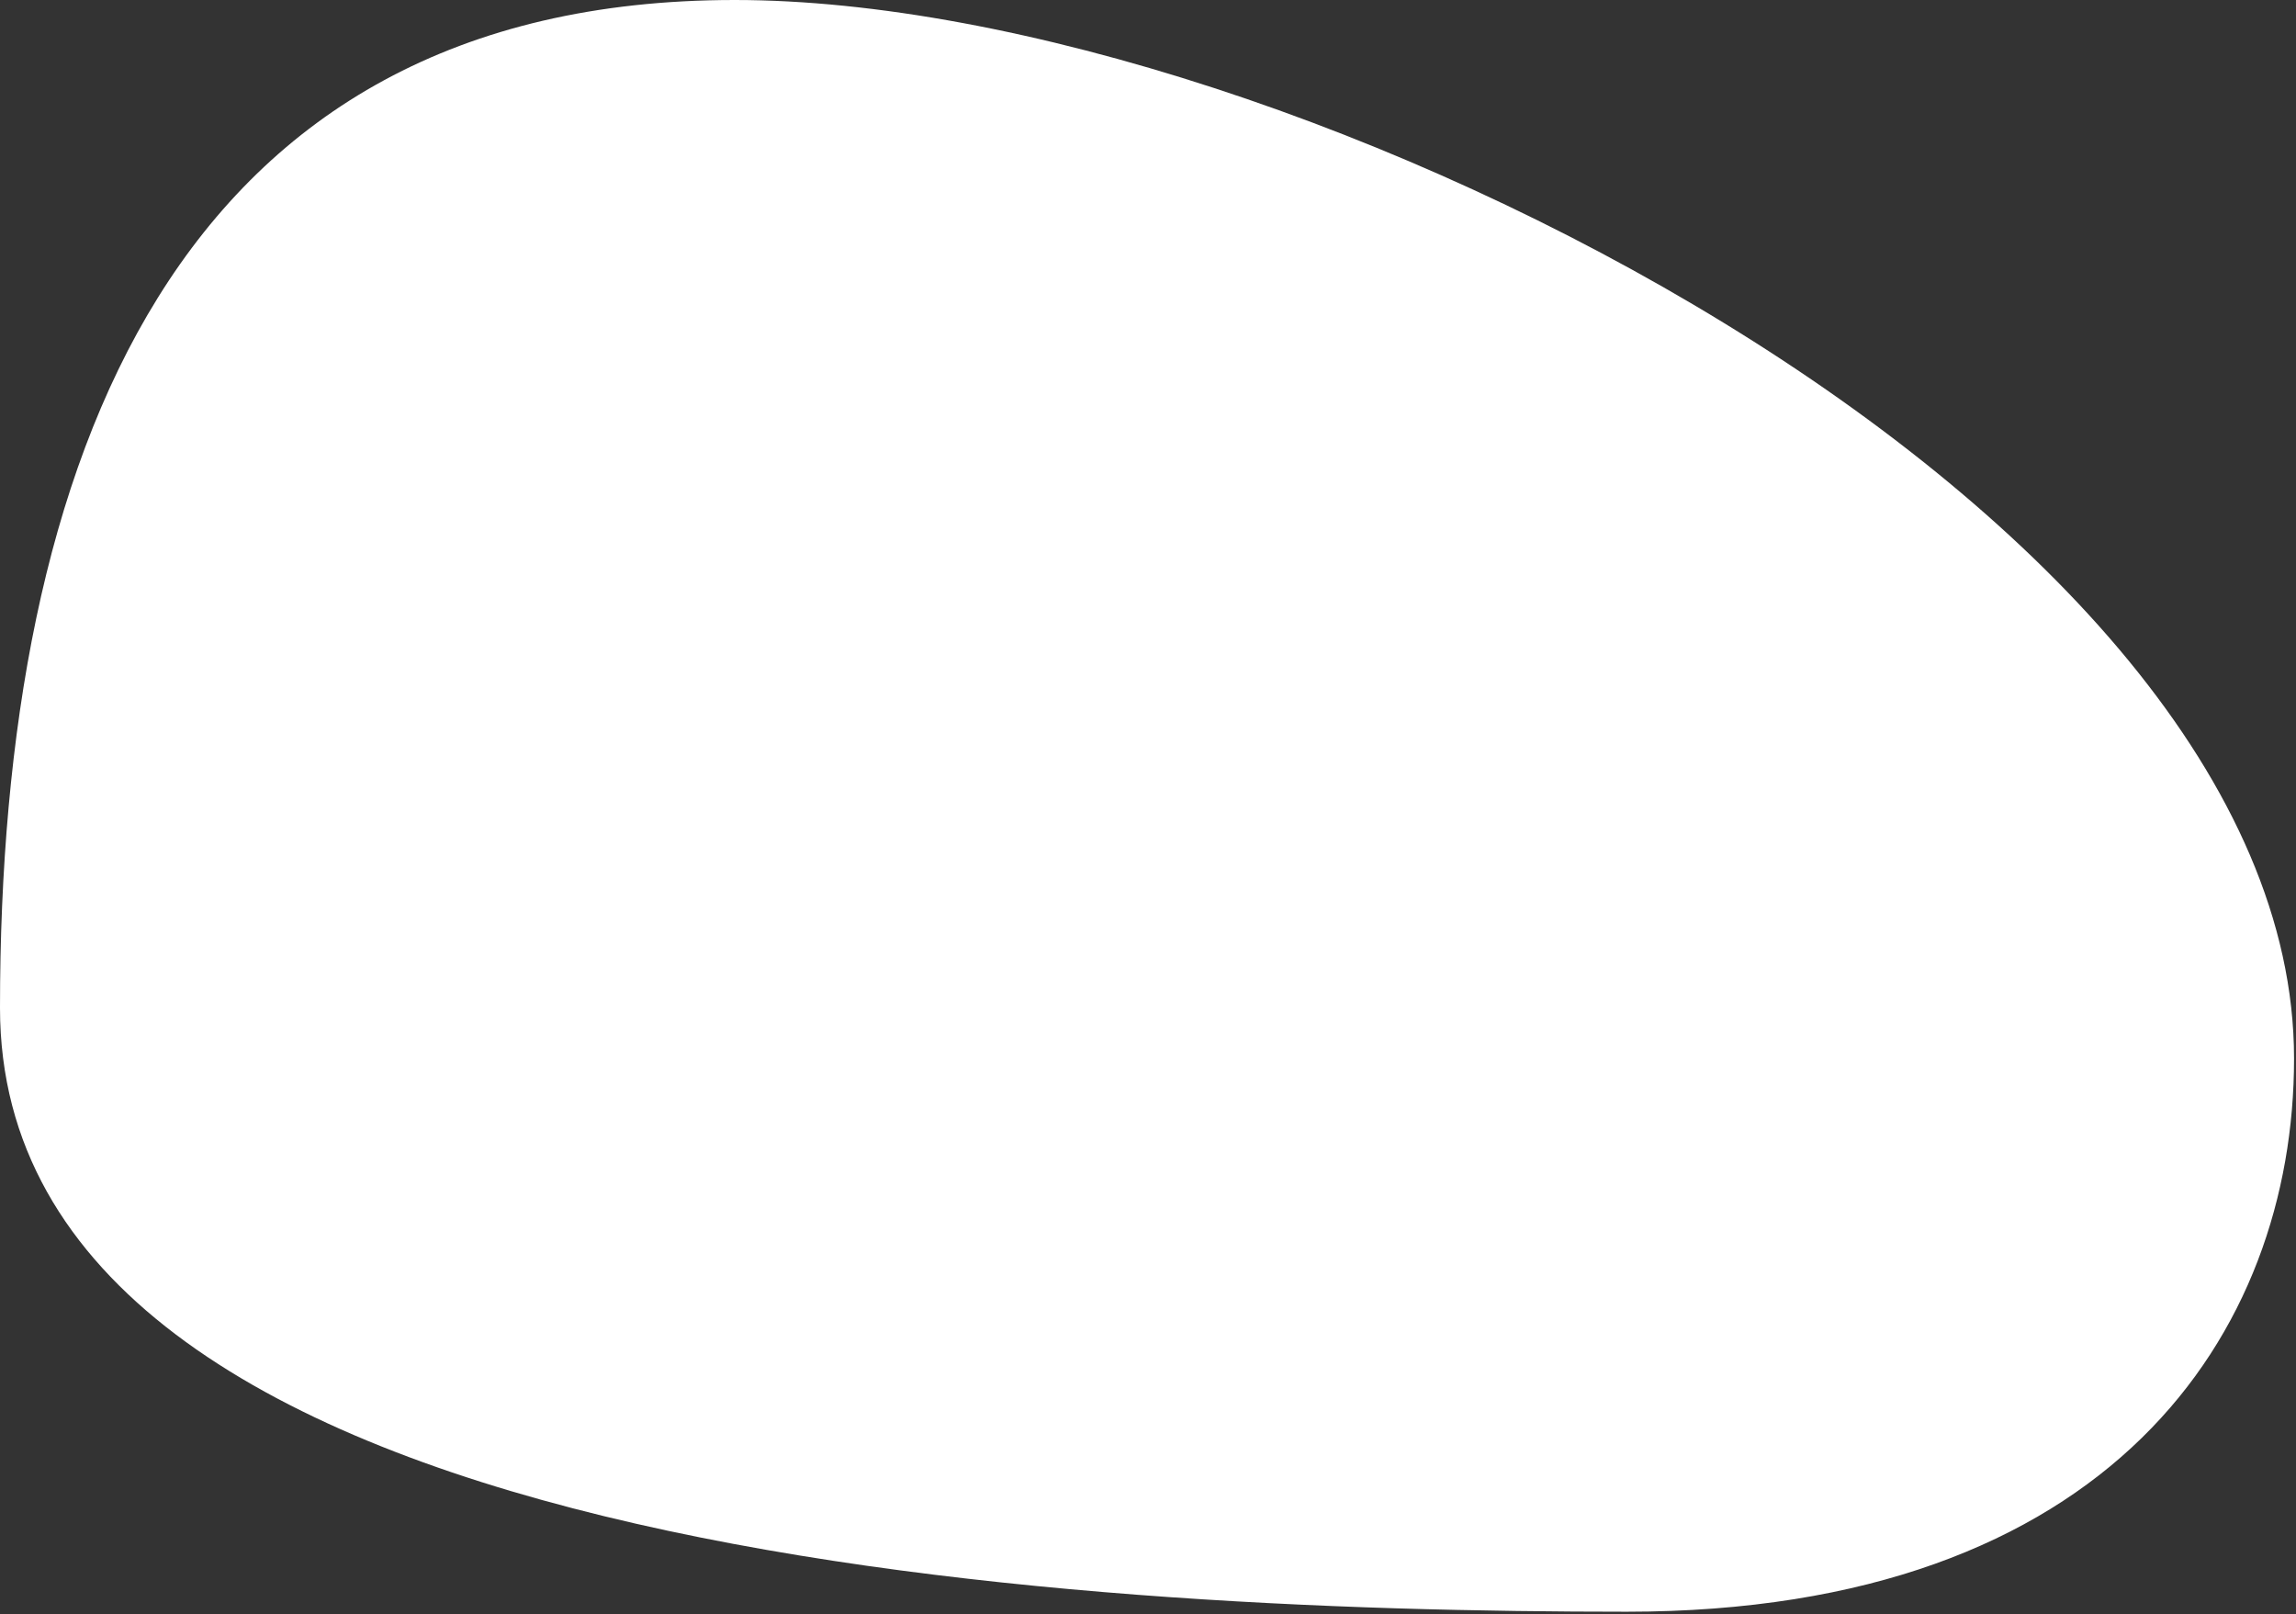<?xml version="1.0" encoding="UTF-8"?> <svg xmlns="http://www.w3.org/2000/svg" width="589" height="414" viewBox="0 0 589 414" fill="none"><rect x="0" y="0" width="589" height="414" fill="#333333" stroke="none"/> <path d="M588.5 271.5C588.5 341.865 541.304 413.365 417.304 413.365C273.986 413.365 0 399.609 0 258.5C0 117.391 45.182 0 188.5 0C331.818 0 588.5 130.391 588.5 271.5Z" fill="white"></path> </svg> 
